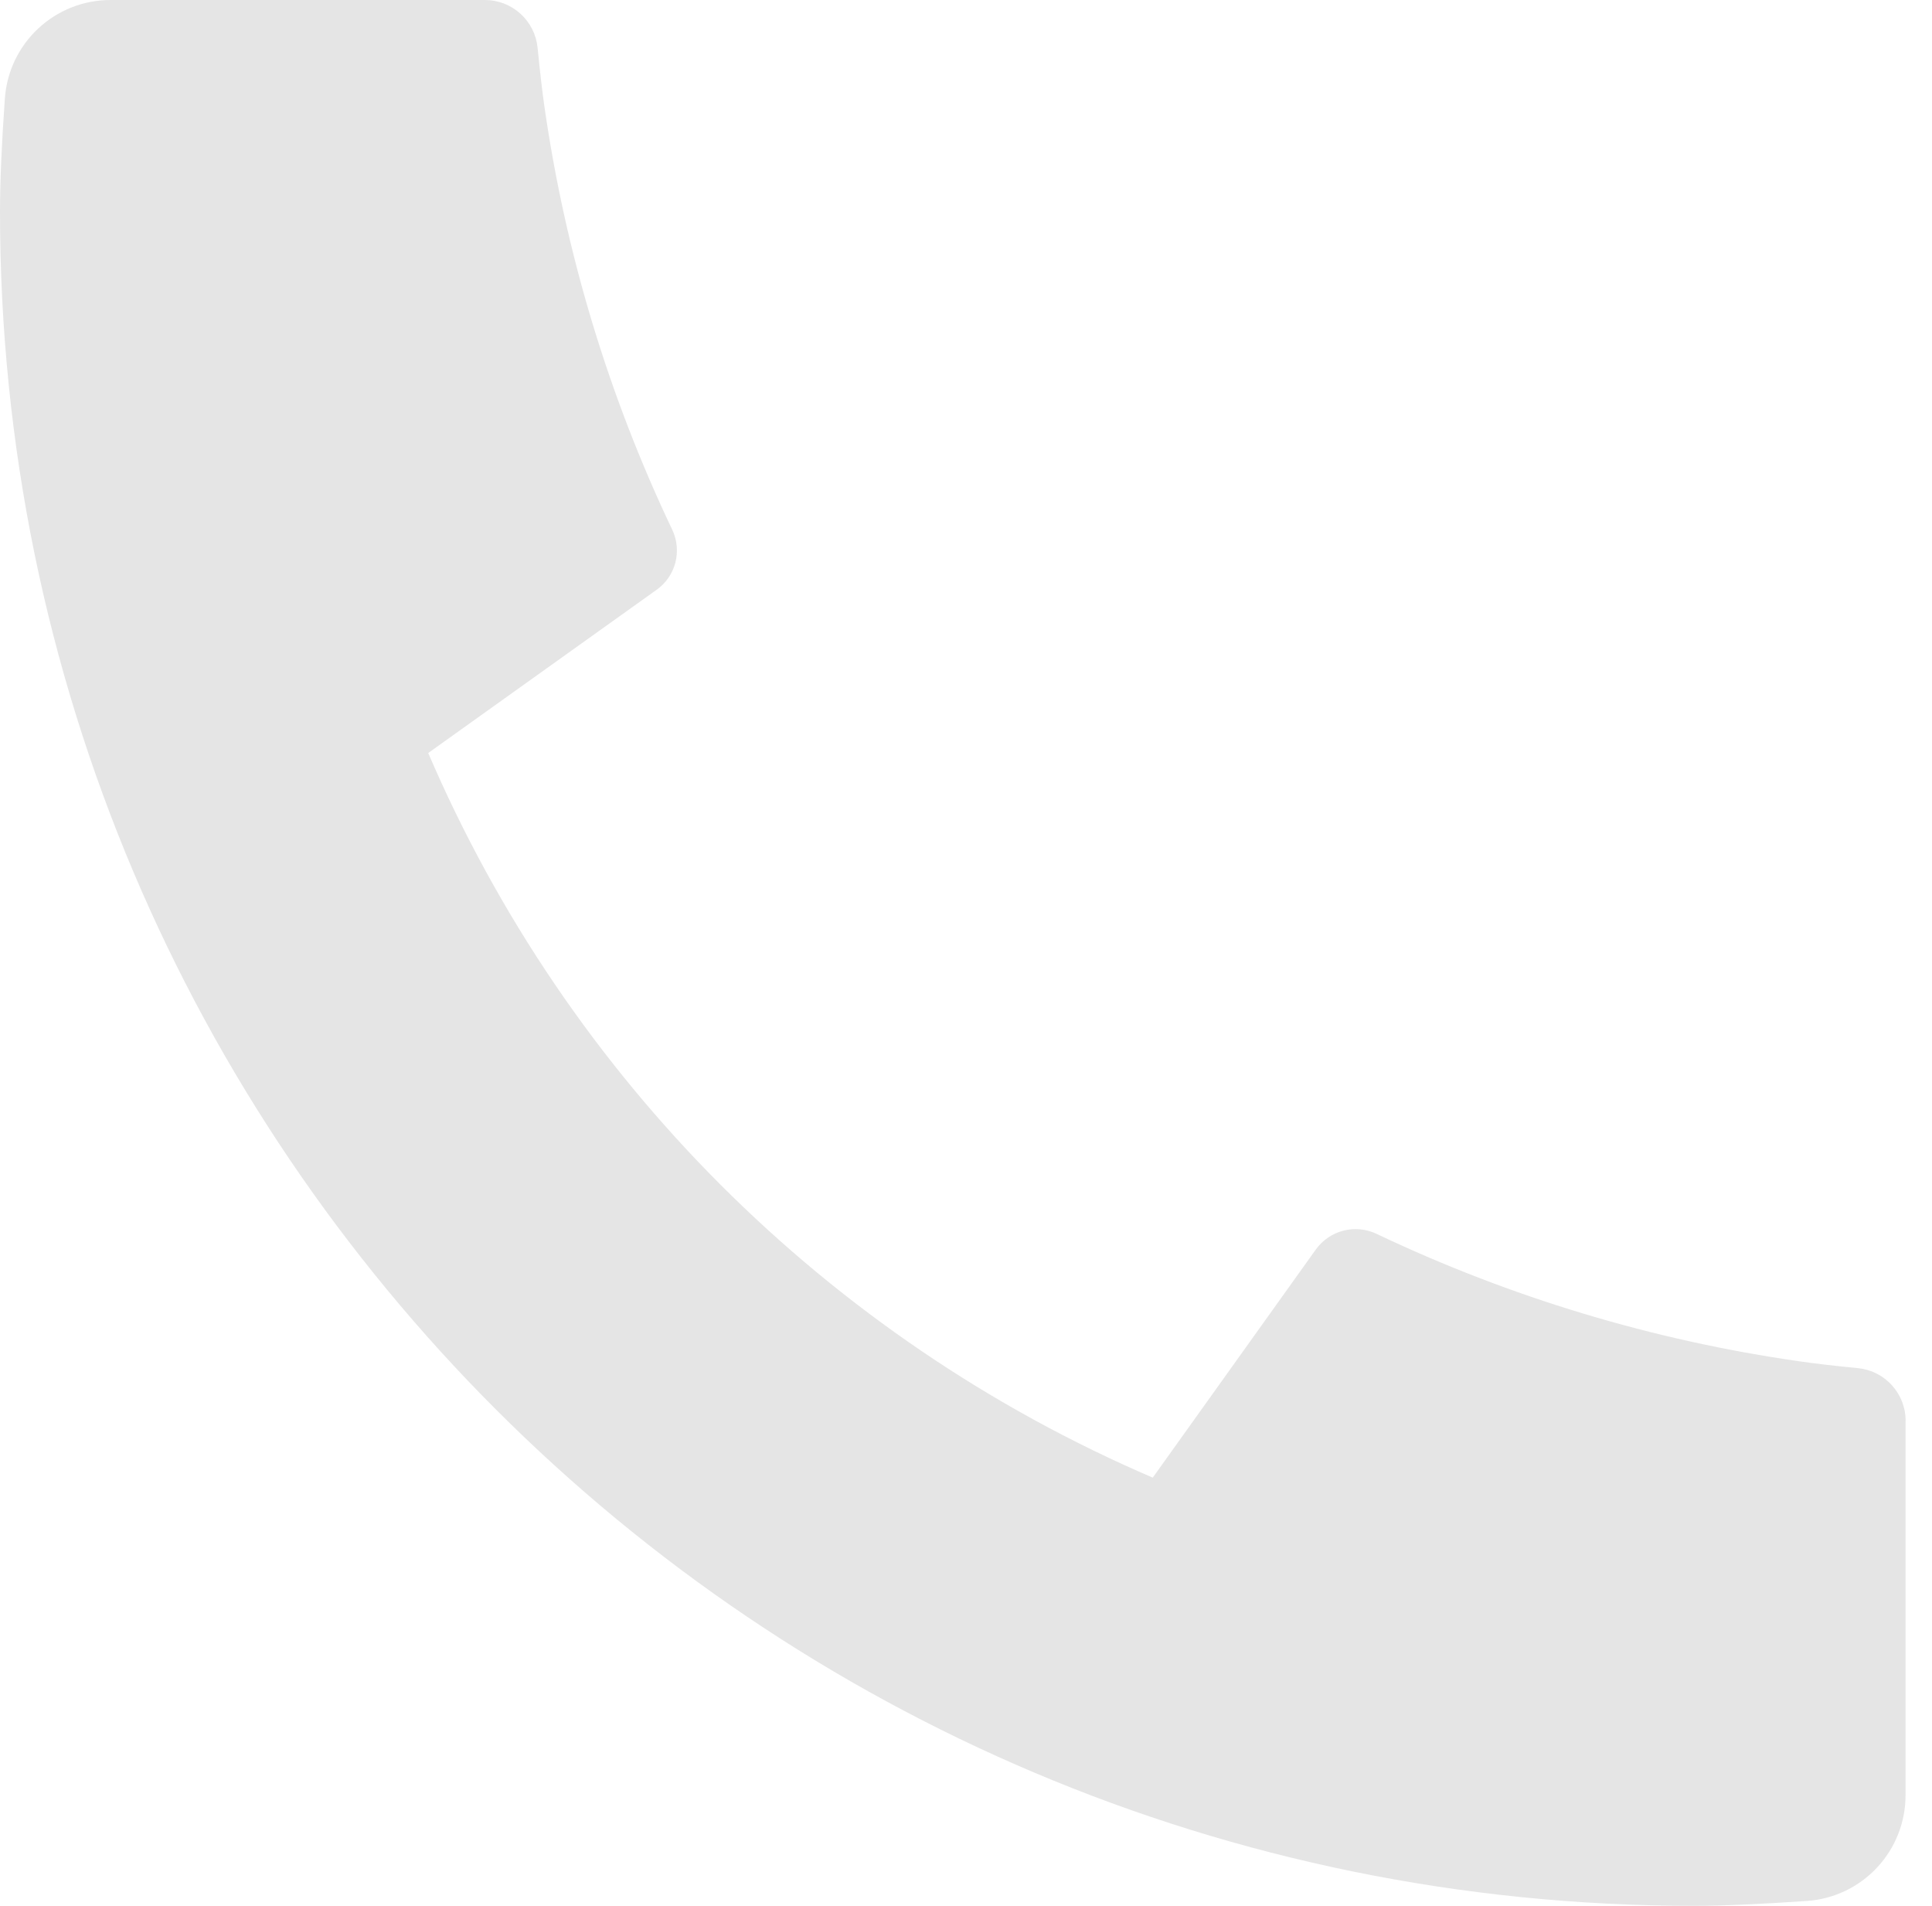 <?xml version="1.0" encoding="UTF-8"?> <svg xmlns="http://www.w3.org/2000/svg" width="73" height="72" viewBox="0 0 73 72" fill="none"> <path d="M72 53.68V67.824C72.001 68.837 71.617 69.812 70.926 70.553C70.236 71.294 69.29 71.745 68.28 71.816C66.532 71.936 65.104 72 64 72C28.652 72 0 43.348 0 8C0 6.896 0.06 5.468 0.184 3.72C0.255 2.71 0.706 1.764 1.447 1.074C2.188 0.383 3.163 -0 4.176 1.02632e-06H18.32C18.816 -0.001 19.295 0.183 19.663 0.516C20.031 0.849 20.262 1.306 20.312 1.8C20.404 2.72 20.488 3.452 20.568 4.008C21.363 9.556 22.992 14.951 25.4 20.012C25.78 20.812 25.532 21.768 24.812 22.28L16.18 28.448C21.458 40.746 31.258 50.546 43.556 55.824L49.716 47.208C49.968 46.856 50.335 46.603 50.754 46.495C51.173 46.386 51.617 46.427 52.008 46.612C57.068 49.016 62.462 50.641 68.008 51.432C68.564 51.512 69.296 51.6 70.208 51.688C70.701 51.739 71.158 51.97 71.489 52.338C71.821 52.706 72.005 53.184 72.004 53.68H72Z" fill="#E5E5E5"></path> </svg> 